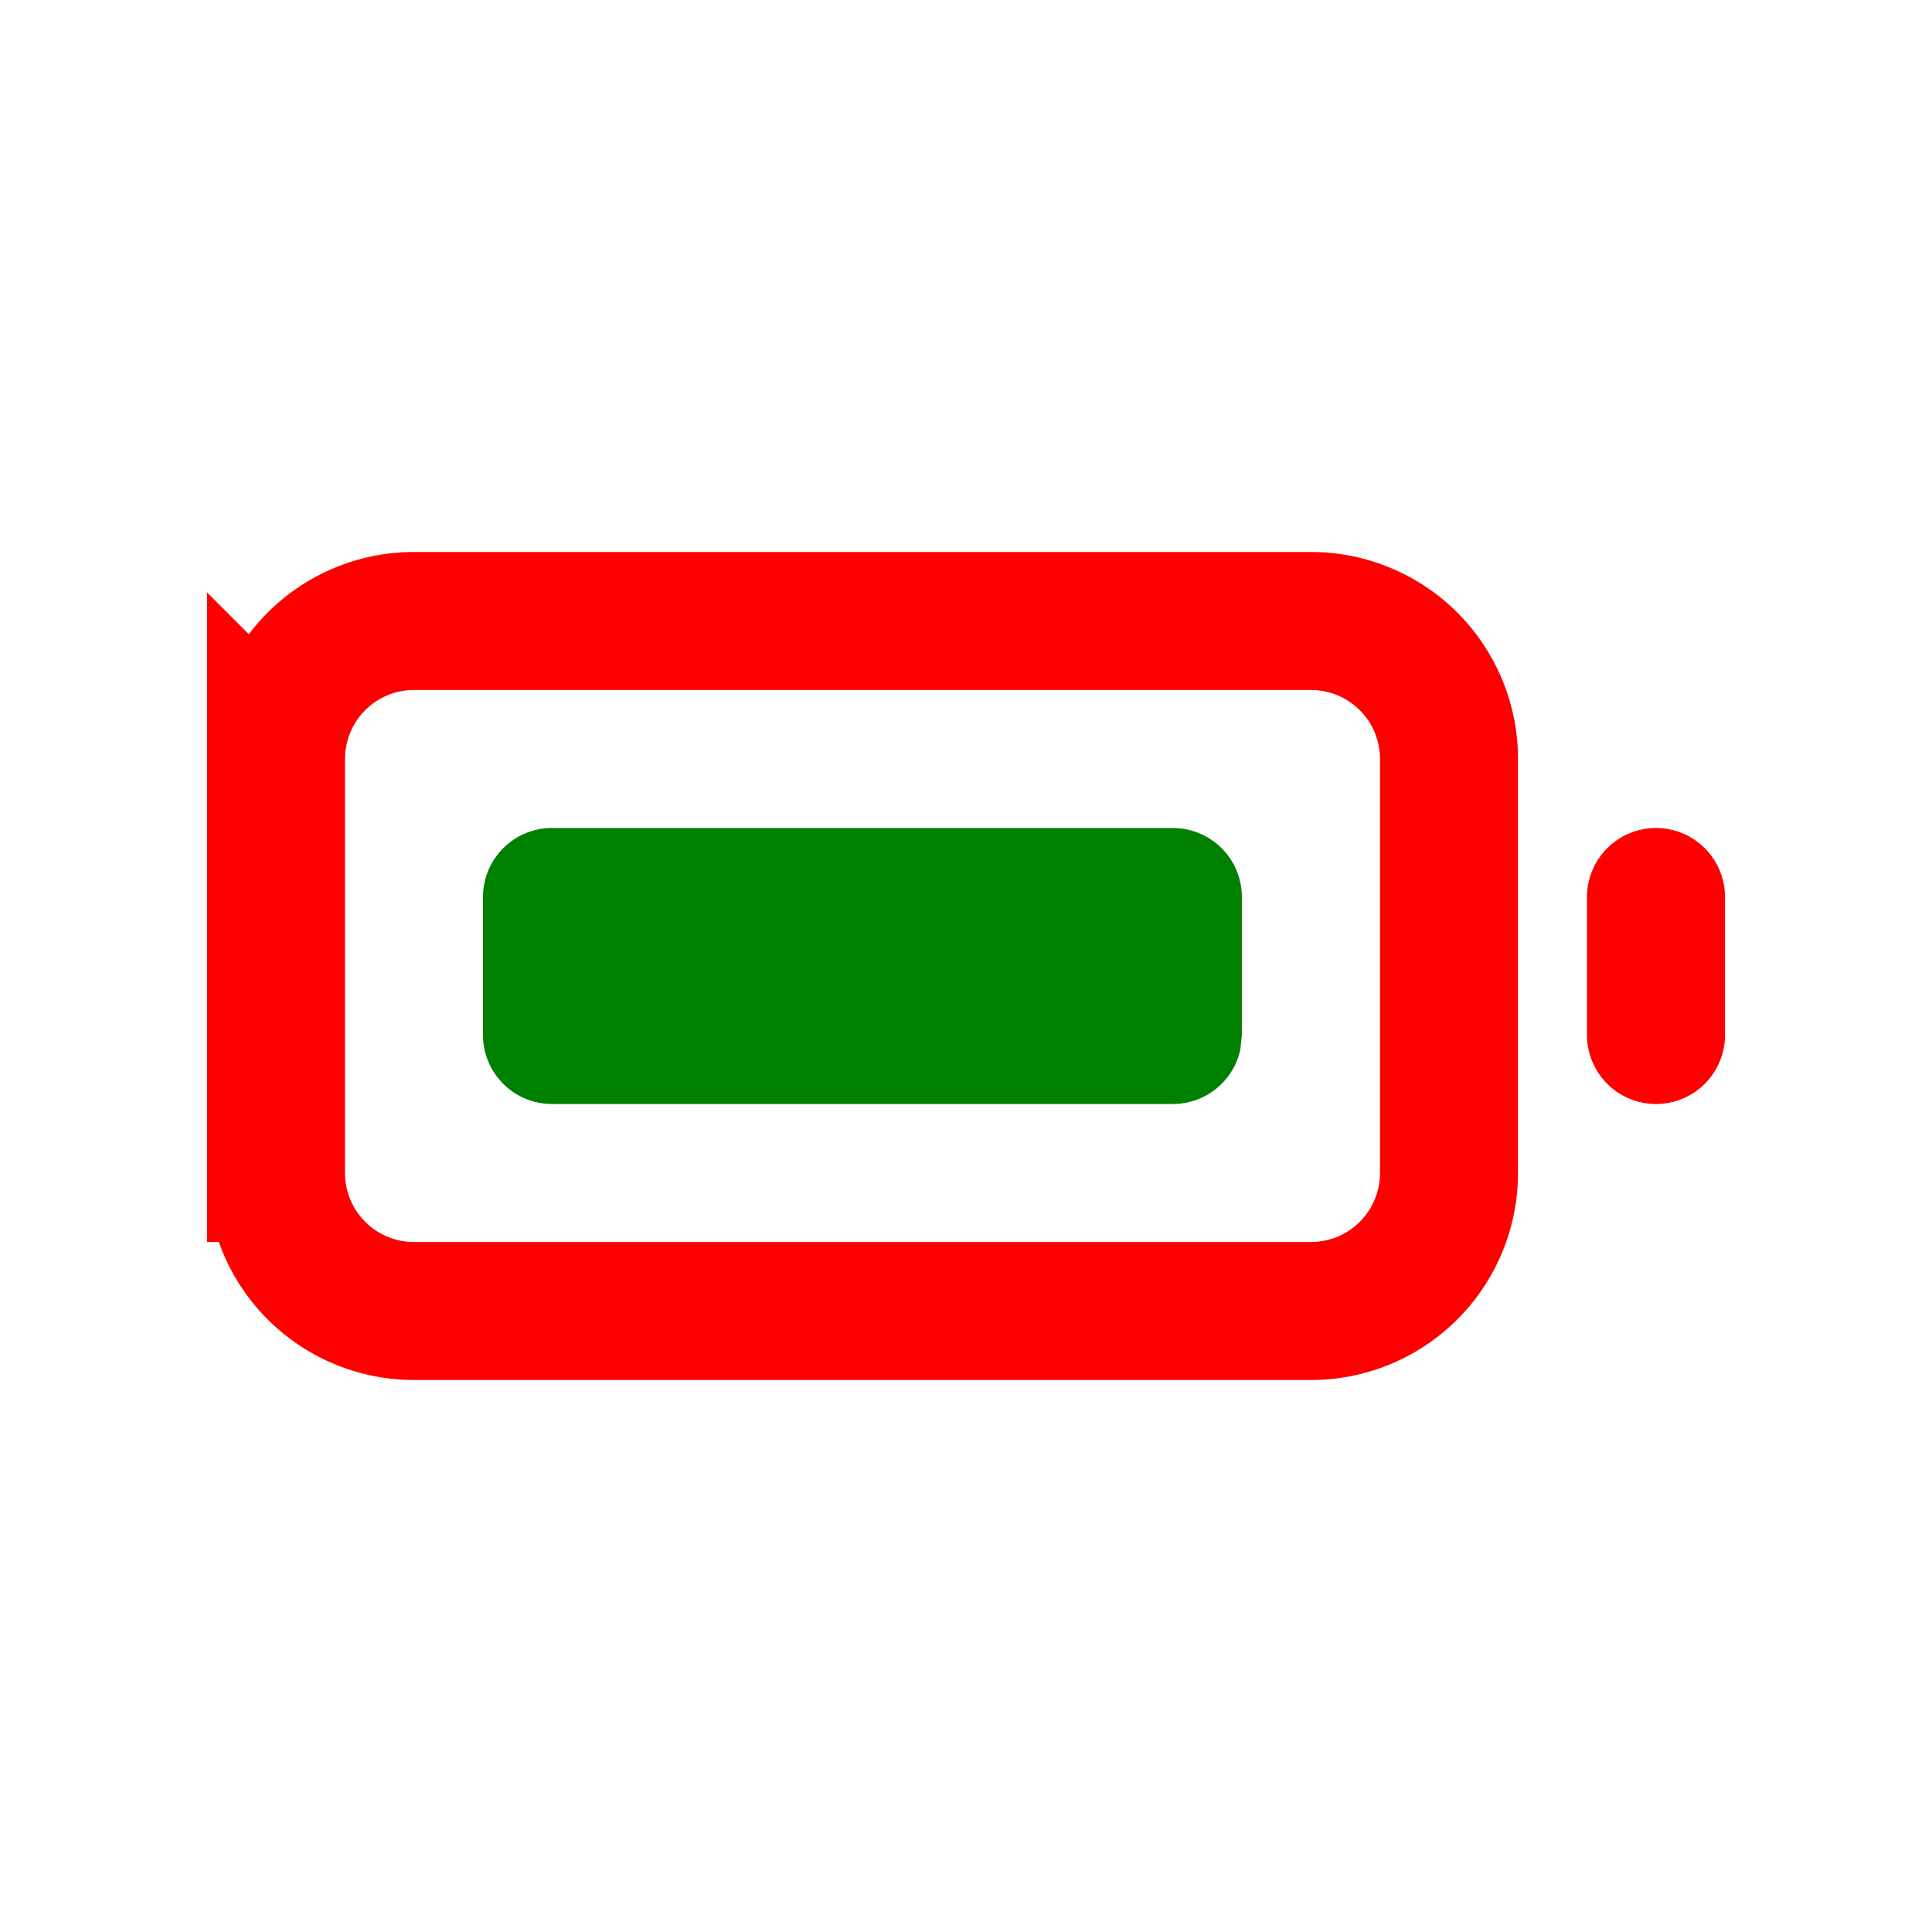 <svg xmlns="http://www.w3.org/2000/svg" width="16" height="16" fill="none" viewBox="0 0 14 14"><path stroke="red" stroke-linecap="round" d="M12 6.5v1m-10 1v-3a1 1 0 0 1 1-1h6.5a1 1 0 0 1 1 1v3a1 1 0 0 1-1 1H3a1 1 0 0 1-1-1Z"/><path fill="green" d="M8.499 6a.5.5 0 0 1 .5.5v1l-.01.1a.5.5 0 0 1-.49.4H4a.5.5 0 0 1-.5-.5v-1A.5.5 0 0 1 4 6z"/></svg>